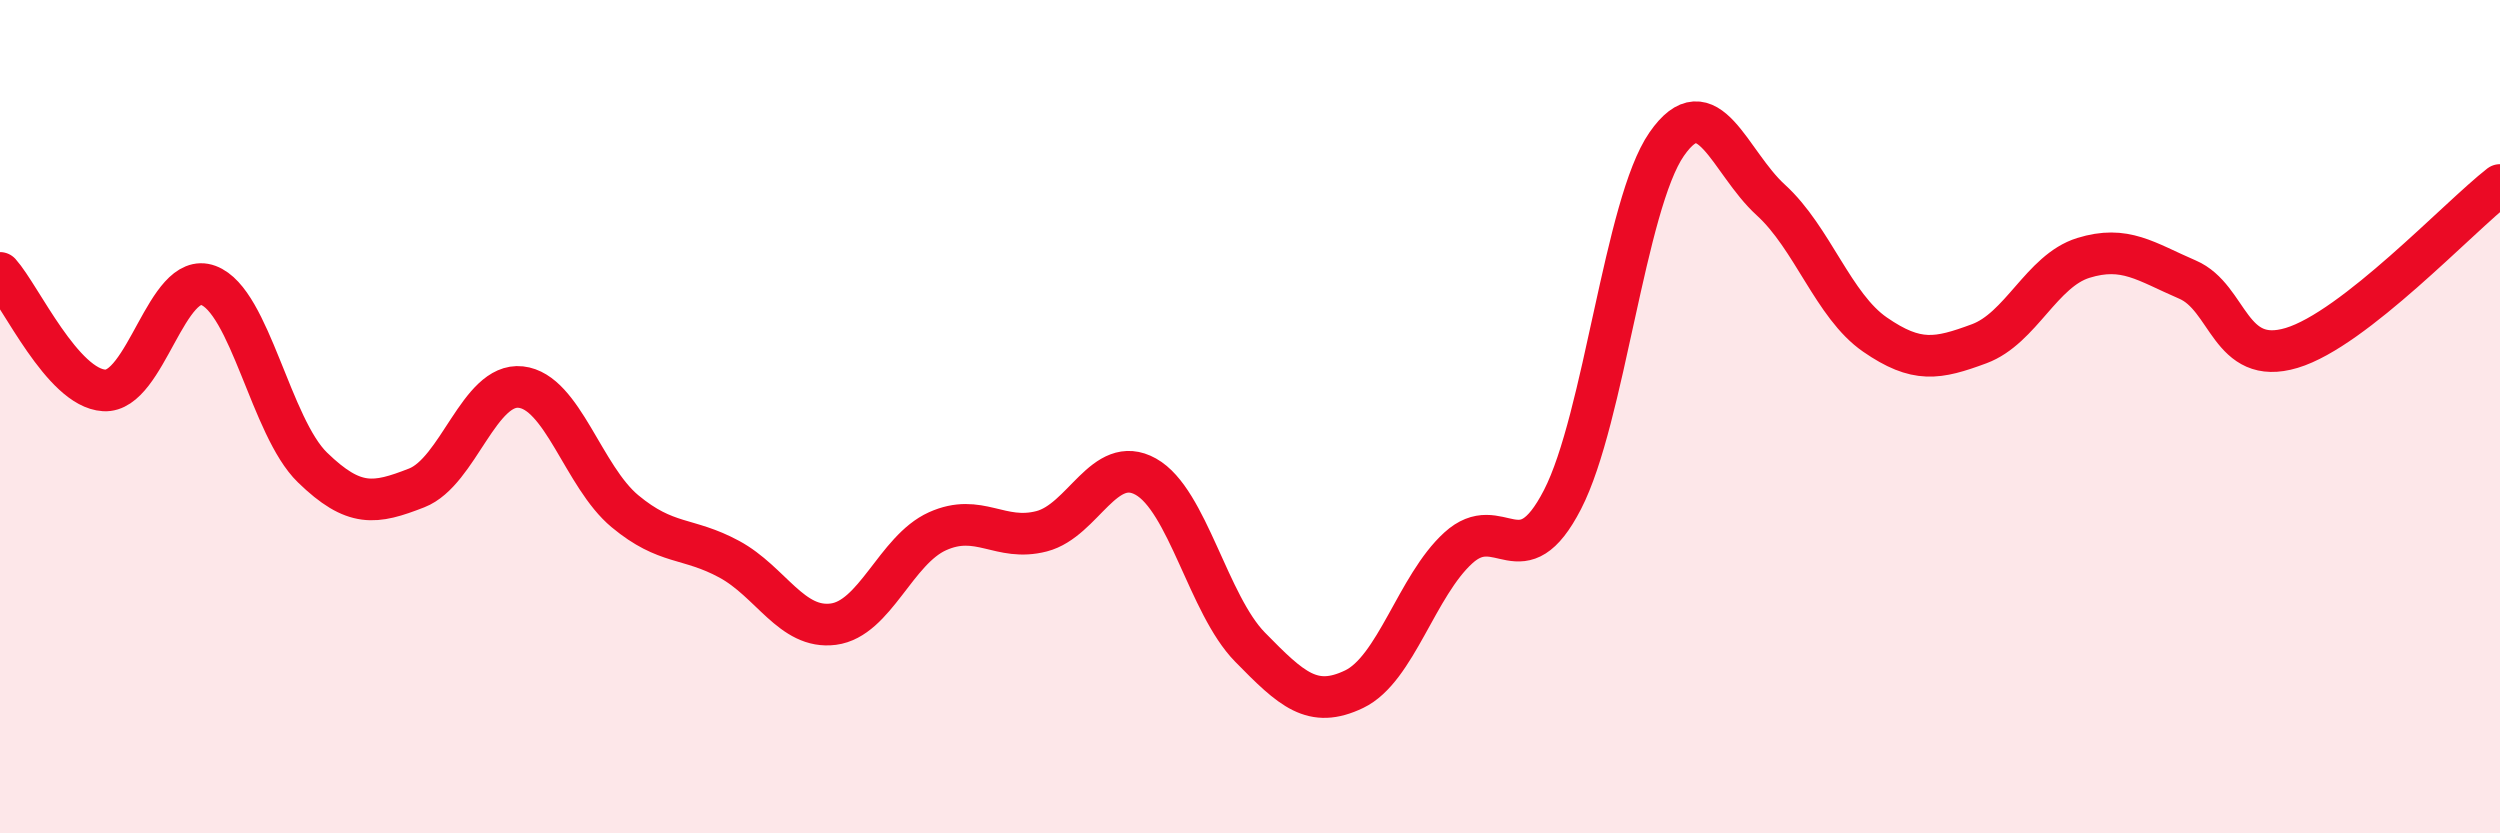 
    <svg width="60" height="20" viewBox="0 0 60 20" xmlns="http://www.w3.org/2000/svg">
      <path
        d="M 0,6.55 C 0.5,7.11 1.5,9.31 2.5,9.37 C 3.5,9.43 4,6.48 5,6.85 C 6,7.22 6.5,10.25 7.5,11.22 C 8.5,12.19 9,12.1 10,11.71 C 11,11.32 11.5,9.18 12.5,9.29 C 13.5,9.4 14,11.44 15,12.27 C 16,13.1 16.5,12.88 17.5,13.42 C 18.5,13.96 19,15.11 20,14.98 C 21,14.85 21.5,13.2 22.5,12.75 C 23.5,12.3 24,13.01 25,12.75 C 26,12.49 26.5,10.88 27.5,11.44 C 28.5,12 29,14.51 30,15.53 C 31,16.55 31.5,17.02 32.5,16.54 C 33.5,16.06 34,14.06 35,13.15 C 36,12.24 36.5,13.93 37.5,11.99 C 38.5,10.05 39,4.9 40,3.46 C 41,2.02 41.5,3.89 42.5,4.8 C 43.5,5.71 44,7.34 45,8.03 C 46,8.72 46.5,8.62 47.5,8.25 C 48.5,7.88 49,6.5 50,6.19 C 51,5.88 51.5,6.28 52.5,6.71 C 53.5,7.14 53.5,8.8 55,8.35 C 56.5,7.9 59,5.22 60,4.44L60 20L0 20Z"
        fill="#EB0A25"
        opacity="0.1"
        stroke-linecap="round"
        stroke-linejoin="round"
      />
      <path
        d="M 0,6.55 C 0.5,7.11 1.5,9.31 2.5,9.37 C 3.5,9.43 4,6.48 5,6.85 C 6,7.22 6.5,10.25 7.5,11.22 C 8.5,12.19 9,12.1 10,11.71 C 11,11.32 11.5,9.18 12.5,9.29 C 13.5,9.4 14,11.44 15,12.27 C 16,13.1 16.5,12.88 17.5,13.42 C 18.5,13.96 19,15.11 20,14.98 C 21,14.85 21.5,13.2 22.5,12.75 C 23.5,12.3 24,13.01 25,12.75 C 26,12.49 26.5,10.88 27.5,11.44 C 28.5,12 29,14.51 30,15.53 C 31,16.55 31.5,17.02 32.5,16.54 C 33.5,16.06 34,14.06 35,13.15 C 36,12.24 36.5,13.93 37.5,11.99 C 38.5,10.05 39,4.9 40,3.46 C 41,2.02 41.5,3.89 42.5,4.8 C 43.5,5.71 44,7.34 45,8.03 C 46,8.72 46.5,8.62 47.5,8.25 C 48.5,7.88 49,6.5 50,6.19 C 51,5.88 51.5,6.28 52.5,6.71 C 53.5,7.14 53.5,8.8 55,8.35 C 56.5,7.9 59,5.22 60,4.44"
        stroke="#EB0A25"
        stroke-width="1"
        fill="none"
        stroke-linecap="round"
        stroke-linejoin="round"
      />
    </svg>
  